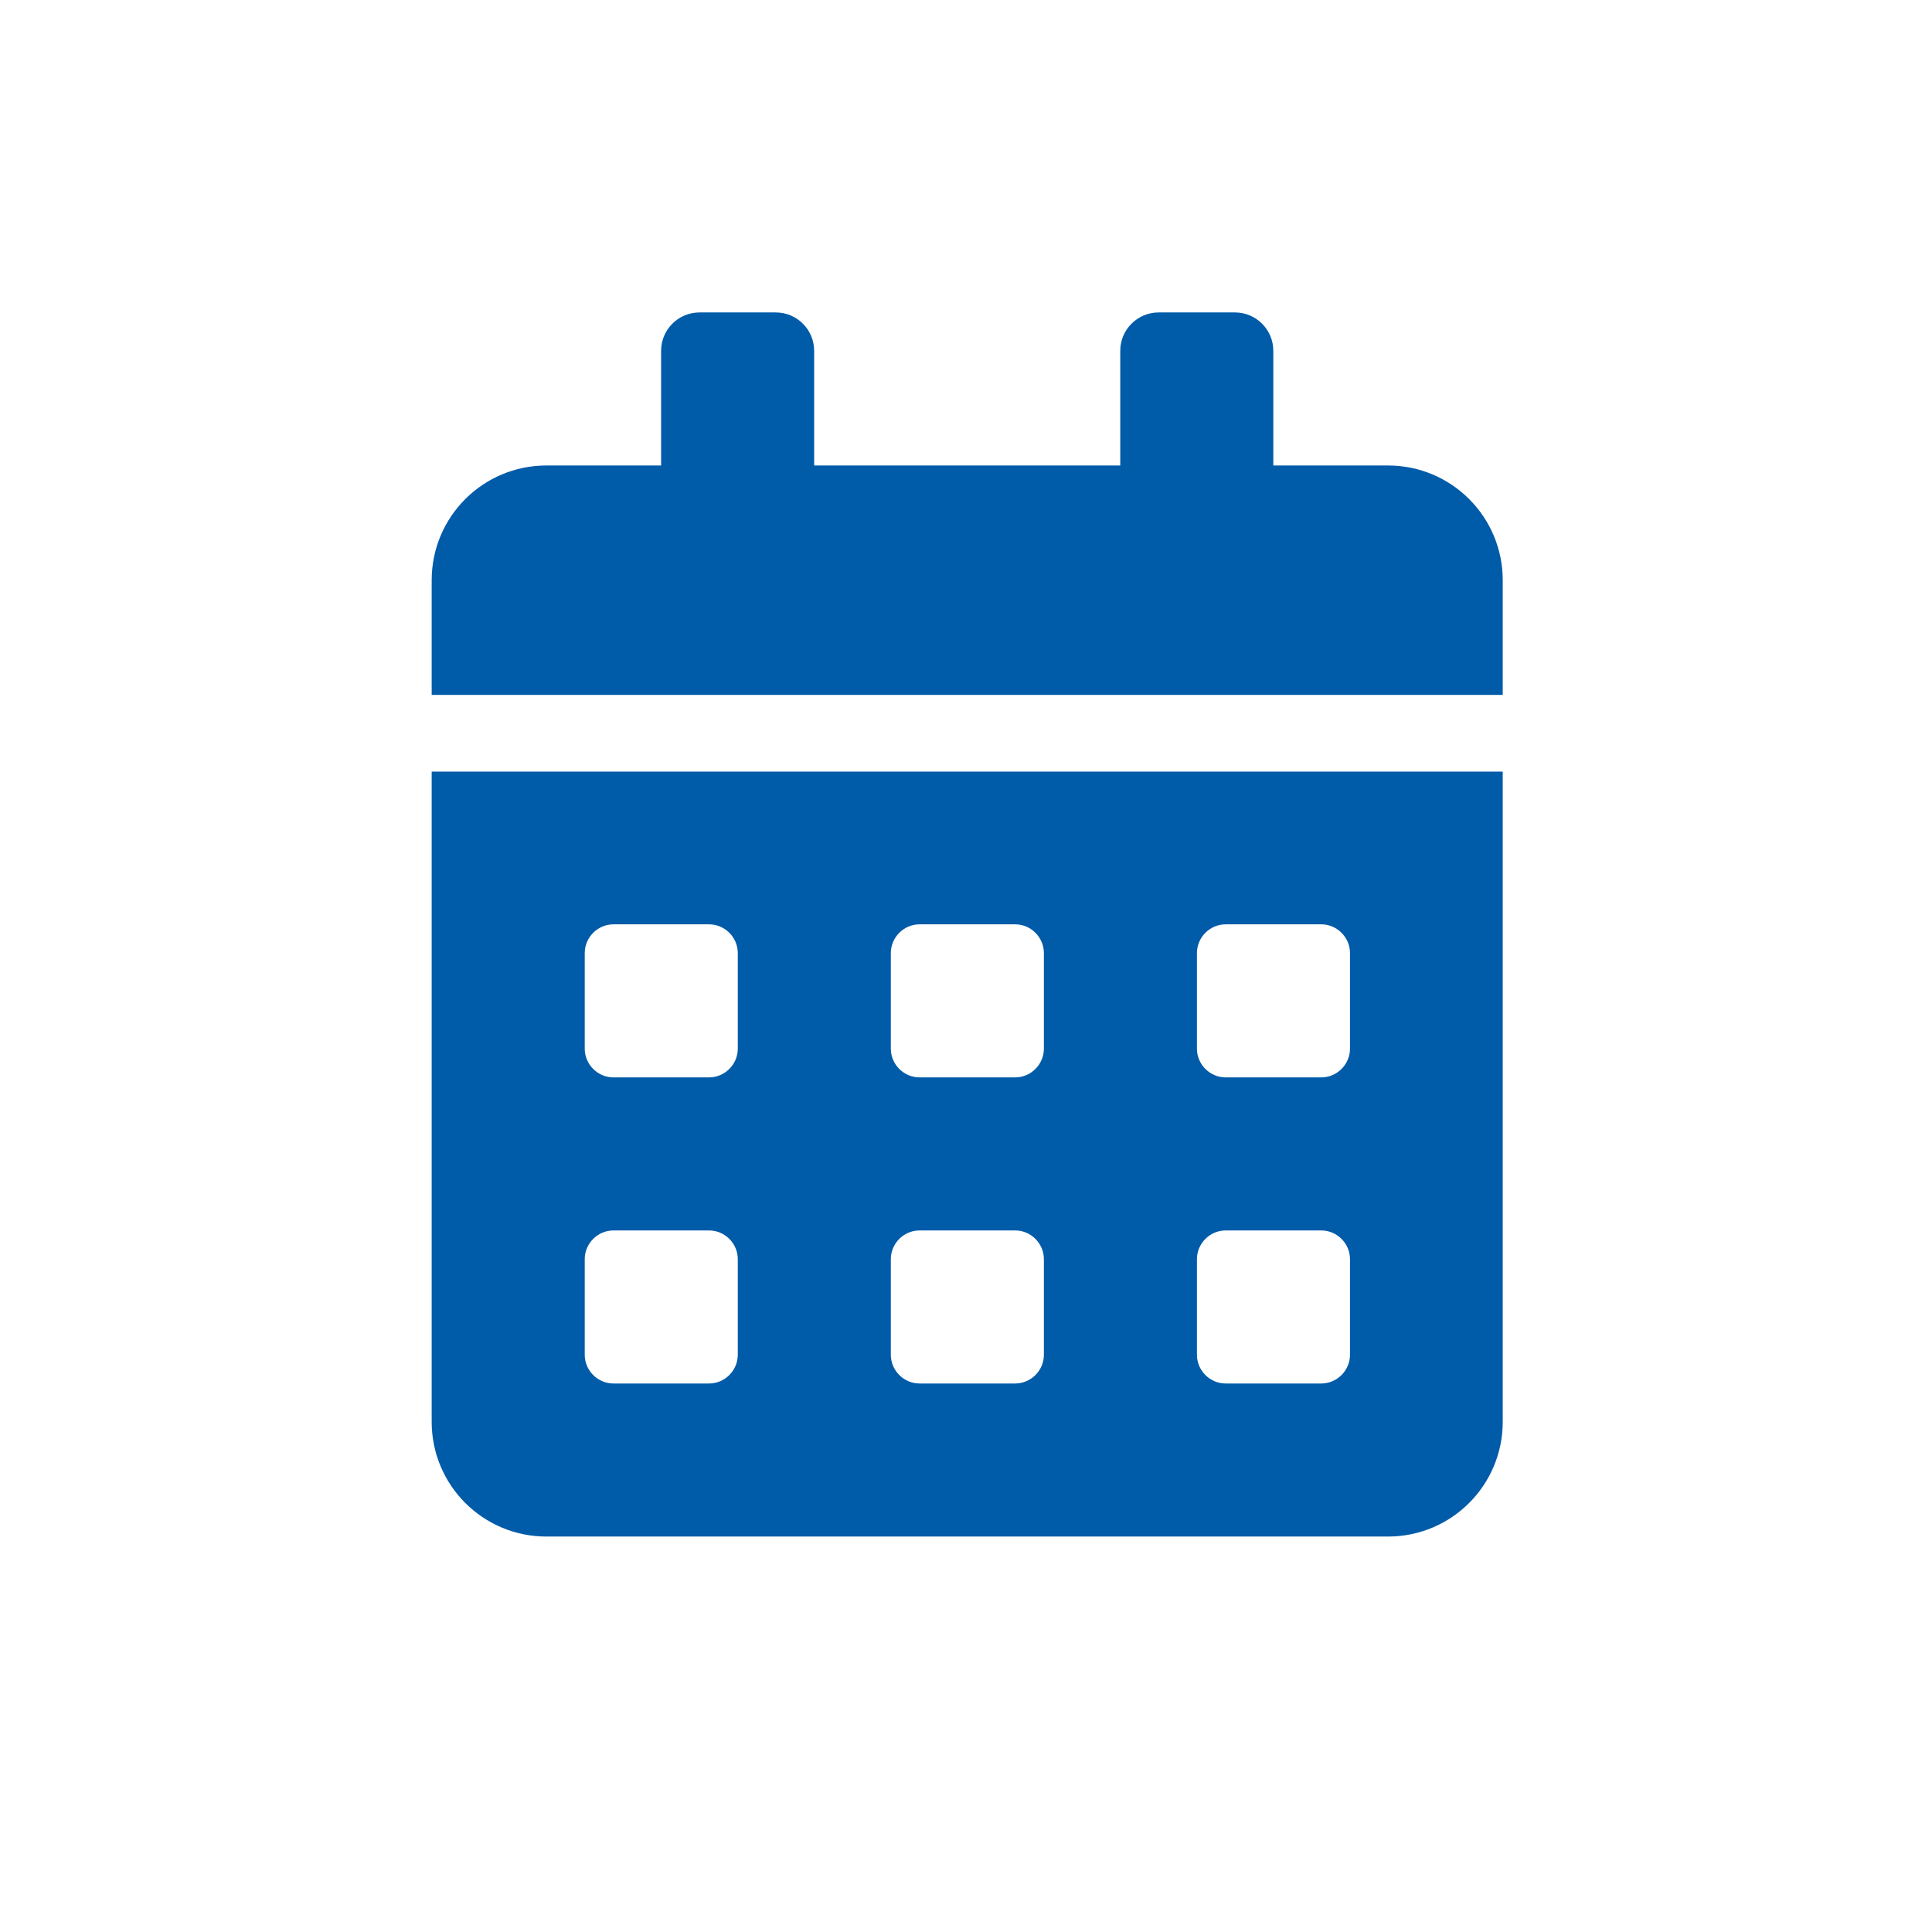 <?xml version="1.0" encoding="UTF-8"?>
<svg id="Ebene_1" data-name="Ebene 1" xmlns="http://www.w3.org/2000/svg" width="225.8mm" height="225.8mm" version="1.1" viewBox="0 0 640 640">
  <defs>
    <style>
      .cls-1 {
        fill: #005ba9;
        stroke-width: 0px;
      }
    </style>
  </defs>
  <path class="cls-1" d="M143,471c0,21,17,38,38,38h278.8c21,0,38-17,38-38v-215.4H143v215.4h0ZM396.5,315.7c0-5.2,4.3-9.5,9.5-9.5h31.7c5.2,0,9.5,4.3,9.5,9.5v31.7c0,5.2-4.3,9.5-9.5,9.5h-31.7c-5.2,0-9.5-4.3-9.5-9.5v-31.7h0ZM396.5,417.1c0-5.2,4.3-9.5,9.5-9.5h31.7c5.2,0,9.5,4.3,9.5,9.5v31.7c0,5.2-4.3,9.5-9.5,9.5h-31.7c-5.2,0-9.5-4.3-9.5-9.5v-31.7h0ZM295.1,315.7c0-5.2,4.3-9.5,9.5-9.5h31.7c5.2,0,9.5,4.3,9.5,9.5v31.7c0,5.2-4.3,9.5-9.5,9.5h-31.7c-5.2,0-9.5-4.3-9.5-9.5v-31.7h0ZM295.1,417.1c0-5.2,4.3-9.5,9.5-9.5h31.7c5.2,0,9.5,4.3,9.5,9.5v31.7c0,5.2-4.3,9.5-9.5,9.5h-31.7c-5.2,0-9.5-4.3-9.5-9.5v-31.7h0ZM193.7,315.7c0-5.2,4.3-9.5,9.5-9.5h31.7c5.2,0,9.5,4.3,9.5,9.5v31.7c0,5.2-4.3,9.5-9.5,9.5h-31.7c-5.2,0-9.5-4.3-9.5-9.5v-31.7h0ZM193.7,417.1c0-5.2,4.3-9.5,9.5-9.5h31.7c5.2,0,9.5,4.3,9.5,9.5v31.7c0,5.2-4.3,9.5-9.5,9.5h-31.7c-5.2,0-9.5-4.3-9.5-9.5v-31.7ZM459.8,154.2h-38v-38c0-7-5.7-12.7-12.7-12.7h-25.3c-7,0-12.7,5.7-12.7,12.7v38h-101.4v-38c0-7-5.7-12.7-12.7-12.7h-25.3c-7,0-12.7,5.7-12.7,12.7v38h-38c-21,0-38,17-38,38v38h354.8v-38c0-21-17-38-38-38h0Z"/>
</svg>